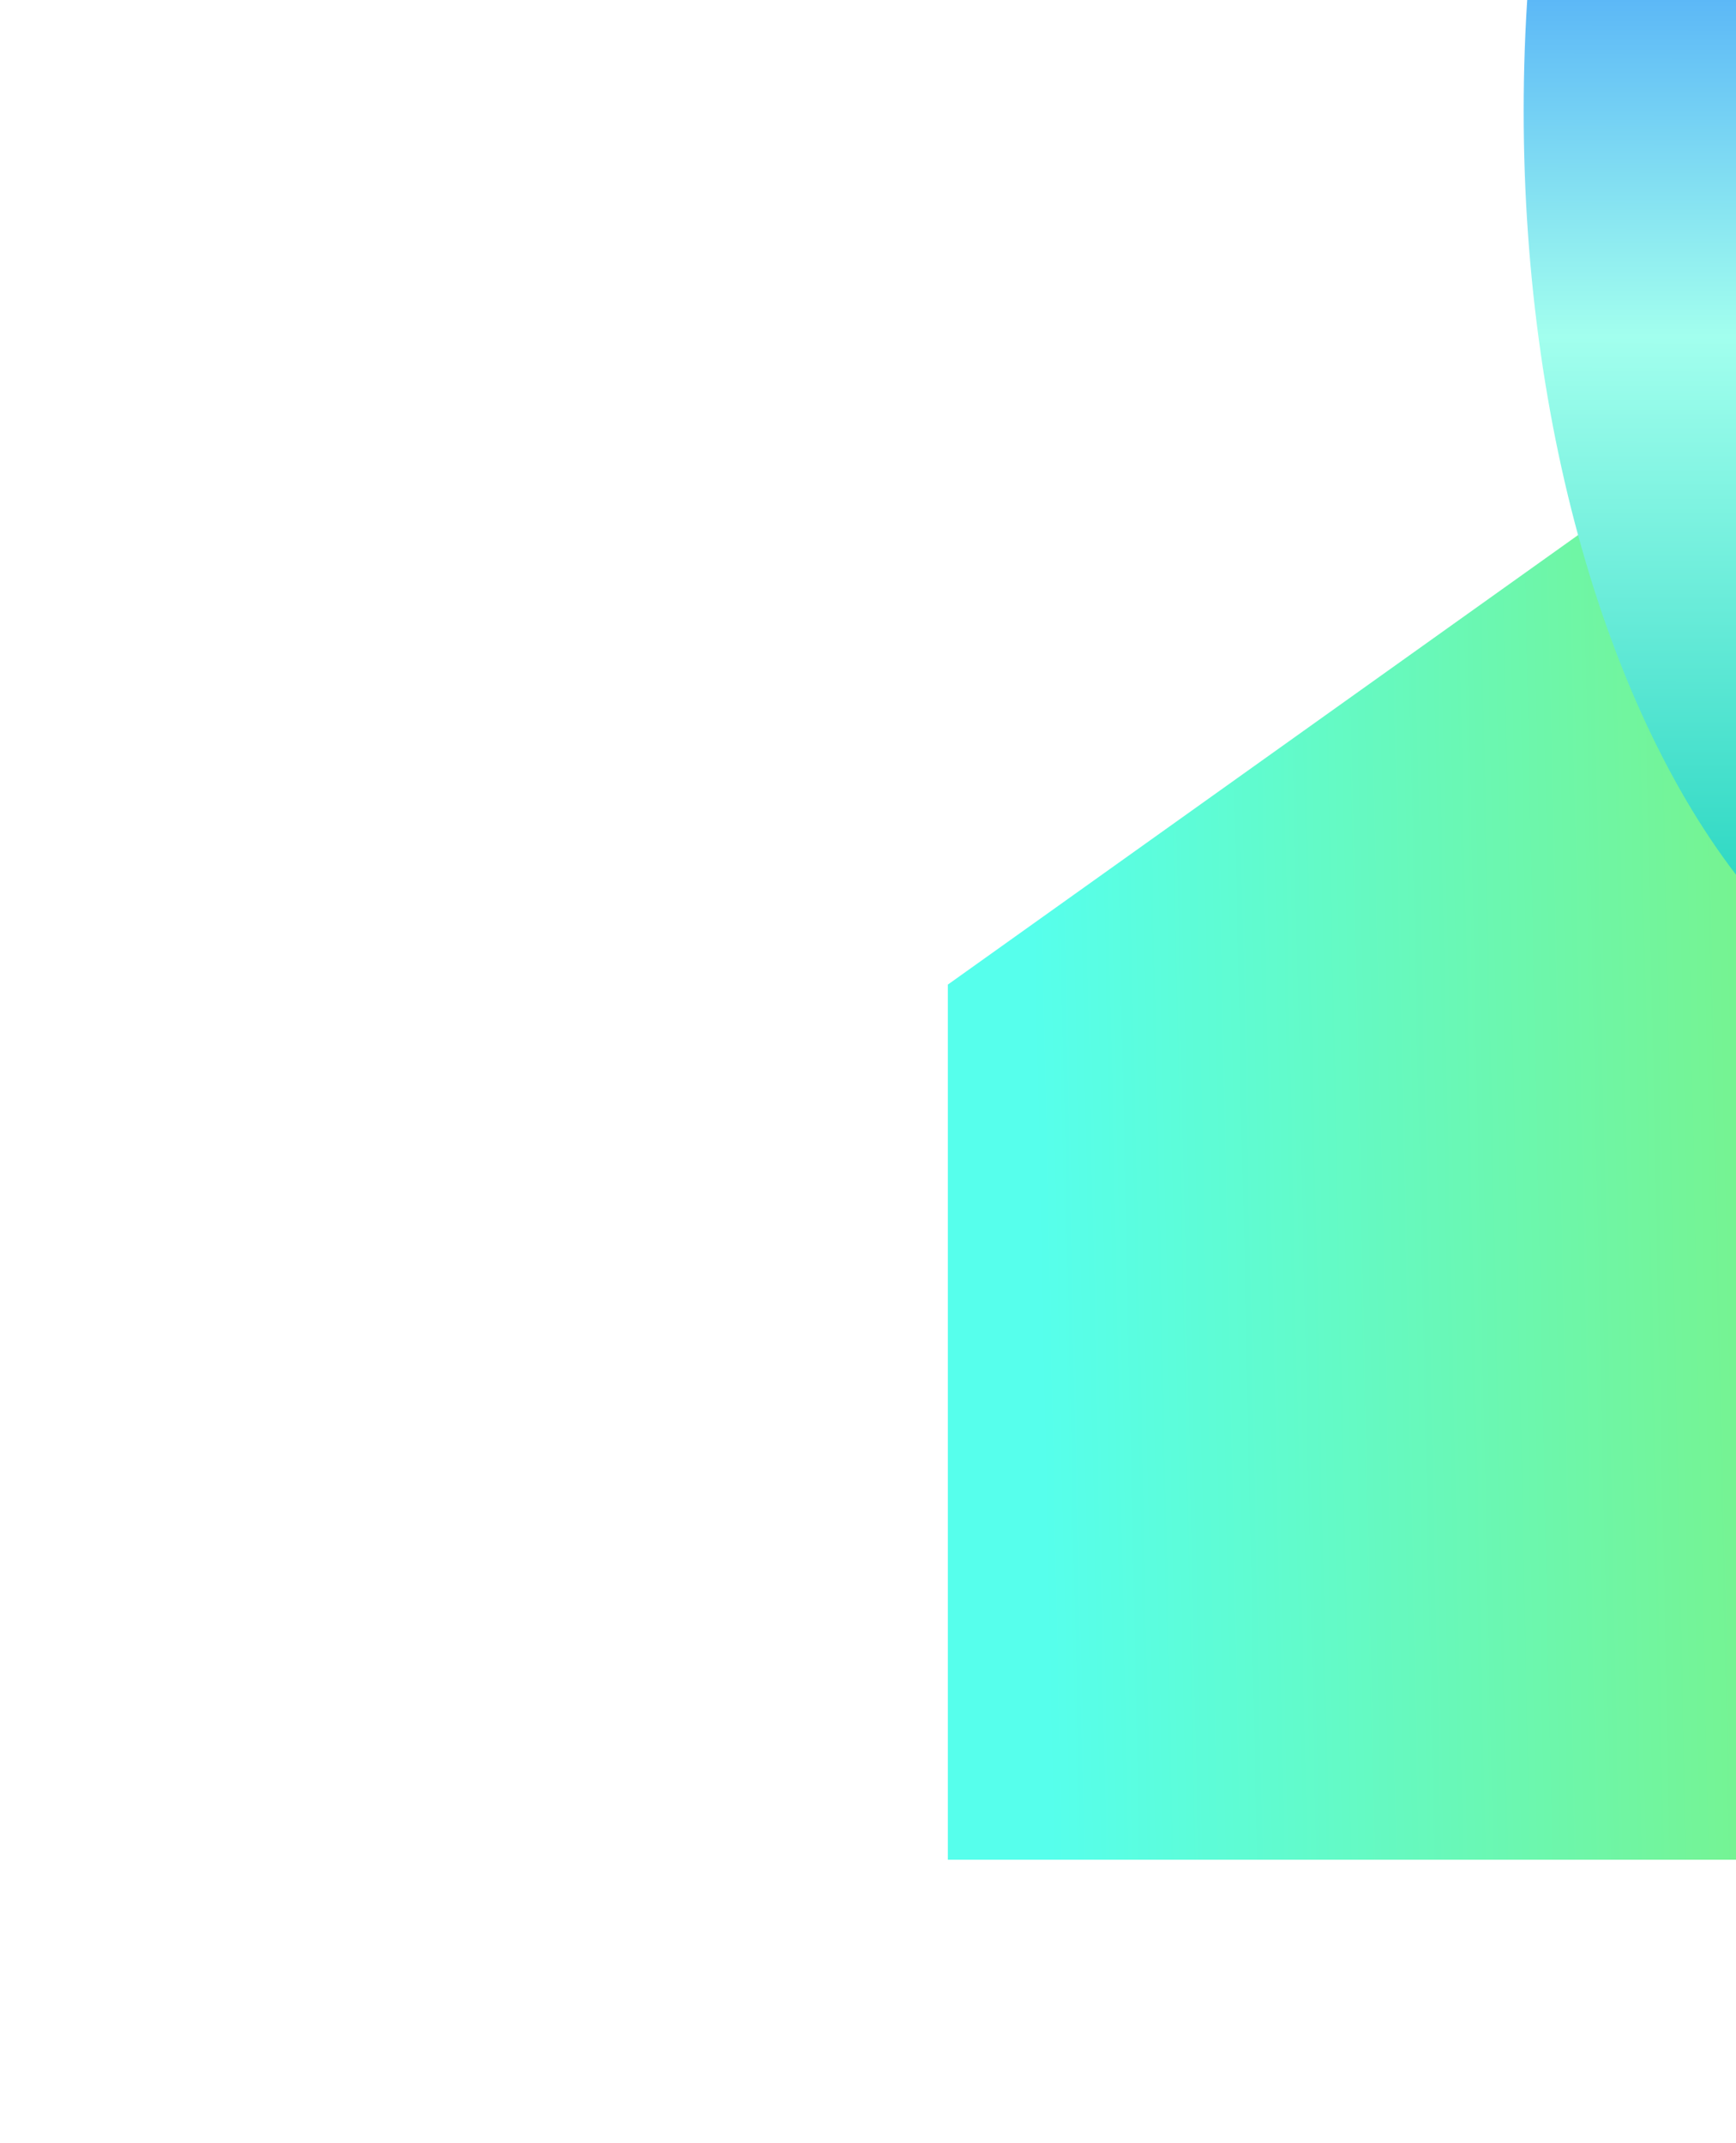 <svg width="337" height="416" viewBox="0 0 337 416" fill="none" xmlns="http://www.w3.org/2000/svg">
<g filter="url(#filter0_f_0_1)">
<path d="M184 191.127L391.291 43.275L556 114.999V361H184V191.127Z" fill="url(#paint0_linear_0_1)"/>
</g>
<g filter="url(#filter1_f_0_1)">
<ellipse cx="391.886" cy="21.569" rx="96.105" ry="180.569" fill="url(#paint1_linear_0_1)"/>
</g>
<g filter="url(#filter2_f_0_1)">
<ellipse cx="391.882" cy="105.247" rx="51.749" ry="96.891" fill="#A2FFEE"/>
</g>
<defs>
<filter id="filter0_f_0_1" x="0" y="-140.725" width="740" height="685.725" filterUnits="userSpaceOnUse" color-interpolation-filters="sRGB">
<feFlood flood-opacity="0" result="BackgroundImageFix"/>
<feBlend mode="normal" in="SourceGraphic" in2="BackgroundImageFix" result="shape"/>
<feGaussianBlur stdDeviation="92" result="effect1_foregroundBlur_0_1"/>
</filter>
<filter id="filter1_f_0_1" x="20.781" y="-434" width="742.211" height="911.137" filterUnits="userSpaceOnUse" color-interpolation-filters="sRGB">
<feFlood flood-opacity="0" result="BackgroundImageFix"/>
<feBlend mode="normal" in="SourceGraphic" in2="BackgroundImageFix" result="shape"/>
<feGaussianBlur stdDeviation="137.5" result="effect1_foregroundBlur_0_1"/>
</filter>
<filter id="filter2_f_0_1" x="184.133" y="-147.644" width="415.5" height="505.781" filterUnits="userSpaceOnUse" color-interpolation-filters="sRGB">
<feFlood flood-opacity="0" result="BackgroundImageFix"/>
<feBlend mode="normal" in="SourceGraphic" in2="BackgroundImageFix" result="shape"/>
<feGaussianBlur stdDeviation="78" result="effect1_foregroundBlur_0_1"/>
</filter>
<linearGradient id="paint0_linear_0_1" x1="556" y1="219.754" x2="201.13" y2="227.259" gradientUnits="userSpaceOnUse">
<stop stop-color="#A8E001"/>
<stop offset="1" stop-color="#56FFEC"/>
</linearGradient>
<linearGradient id="paint1_linear_0_1" x1="392.182" y1="-60.851" x2="391.847" y2="202.137" gradientUnits="userSpaceOnUse">
<stop stop-color="#1B76FF"/>
<stop offset="0.48" stop-color="#A2FFEE"/>
<stop offset="1" stop-color="#0DCDB7"/>
</linearGradient>
</defs>
</svg>
